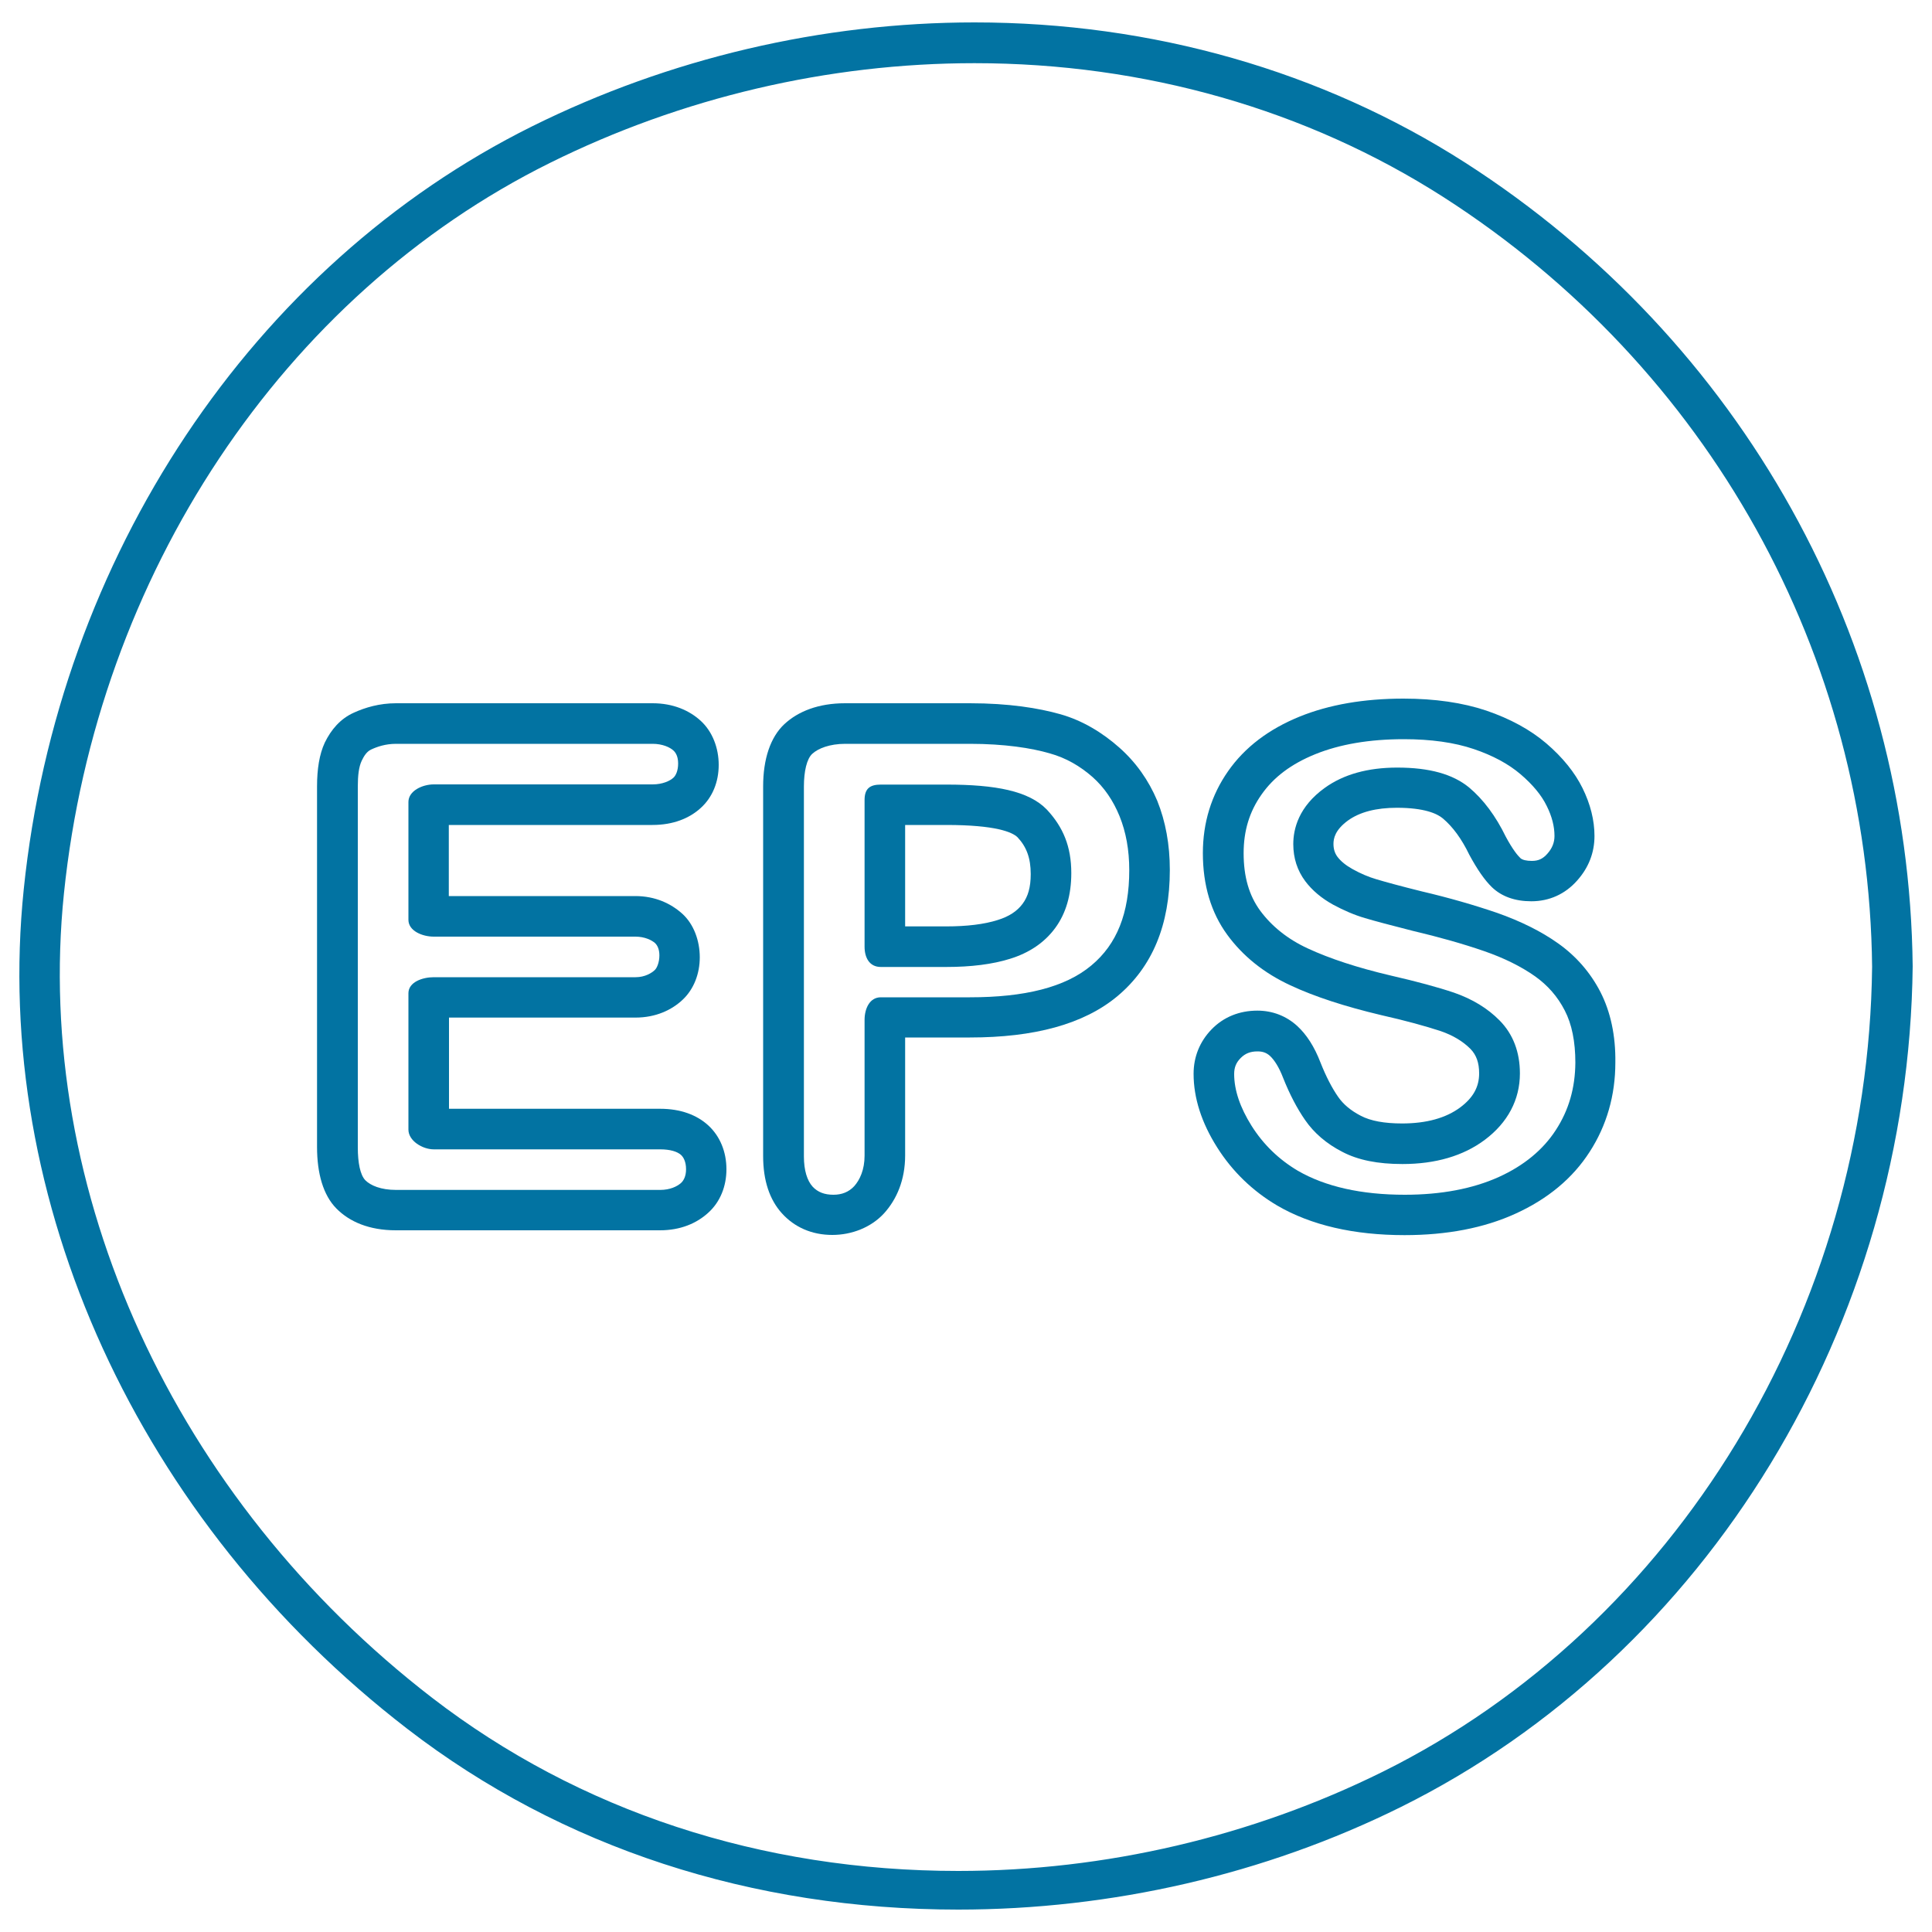 <svg xmlns="http://www.w3.org/2000/svg" viewBox="0 0 1000 1000" style="fill:#0273a2">
<title>Eps In A Circle SVG icon</title>
<g><g><path d="M758.4,84.2c-74.2-47.5-162-72.6-254-72.6c-78.9,0-158.1,18.6-229,53.8C130.8,137.2,30,288.4,12.3,460.2C-4.4,621.4,71.7,787.7,210.9,894.9c79.8,61.5,178.4,93.5,285.1,93.5c0,0,0,0,0,0c79.2,0,158.5-18.1,229.1-53.1C883.9,856.5,987.9,685.9,990,500.2C988.2,331.5,901.6,176.1,758.4,84.2z M715.8,917C648,950.6,572,968.4,496,968.4c-102,0-196.2-31-272.3-89.6C90.3,776,17.2,616.4,33.1,462.4c17-164.7,113.4-309.6,251.6-378.1c68.1-33.8,144-51.6,219.7-51.6c88,0,171.9,24,242.7,69.3C884.3,190,967.3,339,969,500.4C967,678.1,867.6,841.6,715.8,917z"/><path d="M341.7,573.9H232.4v-47.2h96.5c10.5,0,18.8-3.9,24.5-9.3c5.8-5.5,8.8-13.5,8.8-21.9c0-8.6-3.1-17.2-9.1-22.6c-5.8-5.2-13.9-9.1-24.3-9.1h-96.5V427h105.4c10.7,0,19.1-3.4,25-8.8c6.1-5.5,9.3-13.5,9.3-22.3c0-8.7-3.2-17.2-9.3-22.8c-5.9-5.4-14.3-9.1-24.9-9.1H205c-8.6,0-16,2.2-21.9,4.9c-6.9,3.1-11.7,8.7-15,15.5c-2.8,6-4,13.7-4,22.6v186.7c0,13.7,3.2,24.9,10,31.8c6.8,6.9,17,11.3,30.8,11.3h136.7c10.6,0,19-3.6,25-9.1c6.2-5.6,9.4-13.7,9.4-22.5c0-9-3.3-17.1-9.4-22.7C360.7,577.1,352.3,573.9,341.7,573.9z M352.5,612.3c-2,1.8-5.7,3.6-10.8,3.6H205c-7.9,0-13.2-2.3-15.9-5c-2.7-2.8-3.9-9.2-3.9-17V407.1c0-5.6,0.5-10.1,2-13.3c1.1-2.3,2.5-4.7,4.8-5.8c3.2-1.5,7.5-3,13-3h132.8c5.1,0,9,1.8,10.8,3.5c1.2,1.1,2.4,3.1,2.4,6.7c0,3.7-1.2,6.2-2.4,7.3c-1.8,1.7-5.7,3.5-10.8,3.5H224.5c-5.8,0-13.1,3.3-13.1,9.1v61c0,5.8,7.3,8.7,13.1,8.7h104.4c4.8,0,8.4,1.8,10.1,3.3c1.1,1,2.3,3,2.3,6.4c0,3.5-1.2,6.4-2.3,7.5c-1.6,1.6-5.2,3.8-10,3.8H224.5c-5.8,0-13.1,2.5-13.1,8.3v70.6c0,5.8,7.3,10.2,13.1,10.2h117.2c5.1,0,8.8,1.1,10.8,2.9c1.2,1.1,2.6,3.4,2.6,7.4C355.1,608.9,353.8,611.1,352.5,612.3z"/><path d="M579.3,386.9c-8.6-7.6-18.8-13.9-30.4-17.2c-11.3-3.2-26.7-5.7-46.9-5.7h-64.6c-13.8,0-24.3,4.2-31.4,10.8c-7.3,6.8-11,18.2-11,32.2v191.4c0,12.6,3.3,22.5,9.7,29.6c6.6,7.3,15.6,11.2,26.1,11.2c10.1,0,20.1-3.9,26.8-11.2c6.5-7.2,10.9-17.2,10.9-30v-61H502c33.2,0,58.9-6.8,76.4-21.4c18-15.1,27.1-36.8,27.1-65.3c0-13.2-2.2-25.1-6.5-35.8C594.5,403.8,587.9,394.5,579.3,386.9z M564.9,499.7c-13.6,11.4-34.7,16.5-62.9,16.5h-46.1c-5.8,0-8.4,5.9-8.4,11.7v70.3c0,7.3-2.5,12.6-5.4,15.8c-2.8,3-6.4,4.4-10.7,4.4c-4.6,0-8.1-1.3-10.8-4.2c-2.8-3.1-4.5-8.4-4.5-15.6V407.1c0-7.9,1.5-14.3,4.3-16.9c3-2.8,9-5.2,17.1-5.2H502c18,0,31.9,2.2,41.2,4.9c8.7,2.4,15.9,6.7,22.2,12.2c6.2,5.5,10.8,12.3,14.1,20.4c3.3,8.2,5,17.4,5,27.9C584.5,472.7,578.1,488.7,564.9,499.7z"/><path d="M489.8,406.1h-33.9c-5.8,0-8.4,2.2-8.4,8V490c0,5.8,2.6,10.5,8.4,10.5h33.9c12.9,0,23.9-1.4,32.9-4.2c10.1-3.1,18-8.5,23.5-16c5.5-7.5,8.3-17,8.3-28.4c0-13.7-4.2-23.8-12.7-32.9C532.5,409.4,515.4,406.1,489.8,406.1z M529.3,467.8c-2.9,3.9-7.1,6.6-12.9,8.4c-6.9,2.2-15.9,3.3-26.6,3.3h-21.3V427h21.3c25.5,0,34.2,3.7,36.9,6.4c4.6,4.9,6.8,10.7,6.8,19C533.5,459.3,532.1,464,529.3,467.8z"/><path d="M828.4,513.5c-5.2-10.1-12.6-18.6-21.9-25.2c-8.7-6.2-19.4-11.5-31.6-15.8c-11.7-4-24.8-7.8-38.9-11.1c-10.9-2.7-18.9-4.9-23.6-6.3c-4.1-1.2-8.3-3-12.4-5.3c-3.4-1.9-6-4-7.8-6.4c-1.3-1.8-2-3.9-2-6.6c0-2.8,0.8-7.2,7.5-12.1c6.1-4.4,14.6-6.6,25.3-6.6c14.2,0,20.8,3,23.8,5.5c5.1,4.3,9.7,10.5,13.7,18.8c4.1,7.6,7.9,13.1,11.7,16.8c5,4.8,11.9,7.3,20.4,7.3c9.3,0,17.5-3.7,23.7-10.7c6-6.7,9-14.5,9-23.1c0-8.1-2.1-16.5-6.2-24.8c-4-8.1-10.3-15.9-18.7-23.1c-8.3-7.1-18.8-12.8-31.1-17c-12.2-4.1-26.6-6.2-42.9-6.2c-20.4,0-38.4,3.1-53.7,9.3c-16,6.5-28.4,15.9-37,28.2c-8.7,12.4-13.1,26.7-13.1,42.5c0,16.5,4.2,30.7,12.6,42.2c8.1,11.1,19.1,19.9,32.7,26.2c12.6,5.9,28.4,11,46.9,15.4c12.9,2.9,23.3,5.8,30.9,8.3c6.4,2.2,11.5,5.3,15.4,9.2c3.1,3.2,4.5,7.2,4.5,12.7c0,7-3.1,12.6-9.8,17.6c-7.4,5.5-17.5,8.3-30.1,8.3c-9.1,0-16.3-1.3-21.4-4c-5.2-2.7-9-5.9-11.7-9.8c-3.2-4.6-6.3-10.6-9.1-17.7c-3.2-8.3-7.2-14.5-12.1-19c-5.6-5.1-12.7-7.9-20.6-7.9c-9.3,0-17.5,3.3-23.7,9.7c-6.1,6.3-9.3,14.2-9.3,23c0,12.5,4.1,25.3,12.2,38.1c7.9,12.5,18.4,22.6,31.1,30.1c17.5,10.2,39.7,15.3,65.9,15.3c21.9,0,41.2-3.7,57.4-11.1c16.7-7.6,29.6-18.3,38.4-32c8.8-13.6,13.3-29.2,13.3-46.2C836.3,536,833.6,523.7,828.4,513.5z M805.3,584.9c-6.6,10.2-16.5,18.4-29.5,24.3c-13.5,6.1-29.9,9.2-48.7,9.2c-22.5,0-41.1-4.2-55.3-12.4c-9.8-5.8-17.9-13.6-24-23.3c-5.9-9.4-9-18.4-9-26.8c0-3.4,1-5.9,3.4-8.3c2.3-2.3,4.9-3.4,8.7-3.4c2.7,0,4.6,0.7,6.4,2.3c2.4,2.2,4.8,6.1,6.8,11.3c3.4,8.6,7.3,16,11.4,21.9c4.6,6.7,11.1,12.3,19.3,16.5c8.2,4.3,18.4,6.3,31.1,6.3c17.1,0,31.5-4.2,42.6-12.5c11.9-8.9,18.2-20.8,18.2-34.4c0-11-3.5-20.3-10.5-27.4c-6.2-6.3-14.1-11.1-23.6-14.4c-8.3-2.8-19.4-5.8-32.9-8.9c-17-4-31.4-8.7-42.8-14c-10.4-4.8-18.6-11.4-24.6-19.5c-5.8-7.9-8.6-17.6-8.6-29.8c0-11.6,3-21.5,9.3-30.4c6.3-9,15.4-15.8,27.7-20.8c12.8-5.2,28.2-7.8,45.9-7.8c14,0,26.2,1.7,36.2,5.1c9.8,3.3,18,7.7,24.3,13.1c6.2,5.3,10.8,10.8,13.5,16.4c2.7,5.4,4,10.6,4,15.5c0,3.4-1.2,6.4-3.7,9.2c-2.3,2.6-4.6,3.7-8,3.7c-2.8,0-4.9-0.5-5.9-1.4c-1.5-1.4-4.1-4.6-7.6-11.1c-5.2-10.7-11.6-19.3-19-25.5c-8.4-6.9-20.5-10.3-37.2-10.3c-15.2,0-27.8,3.5-37.5,10.5c-13.5,9.7-16.3,21.2-16.3,29.1c0,7.3,2.1,13.7,6.2,19.2c3.6,4.8,8.5,8.9,14.5,12.2c5.4,2.9,10.9,5.3,16.4,6.9c5,1.5,13.3,3.7,24.7,6.6c13.6,3.2,26,6.7,37,10.5c10.4,3.6,19.2,8,26.3,13c6.6,4.7,11.7,10.5,15.4,17.7c3.7,7.1,5.5,16.2,5.5,27C815.3,563.2,812,574.6,805.3,584.9z"/></g></g>
</svg>